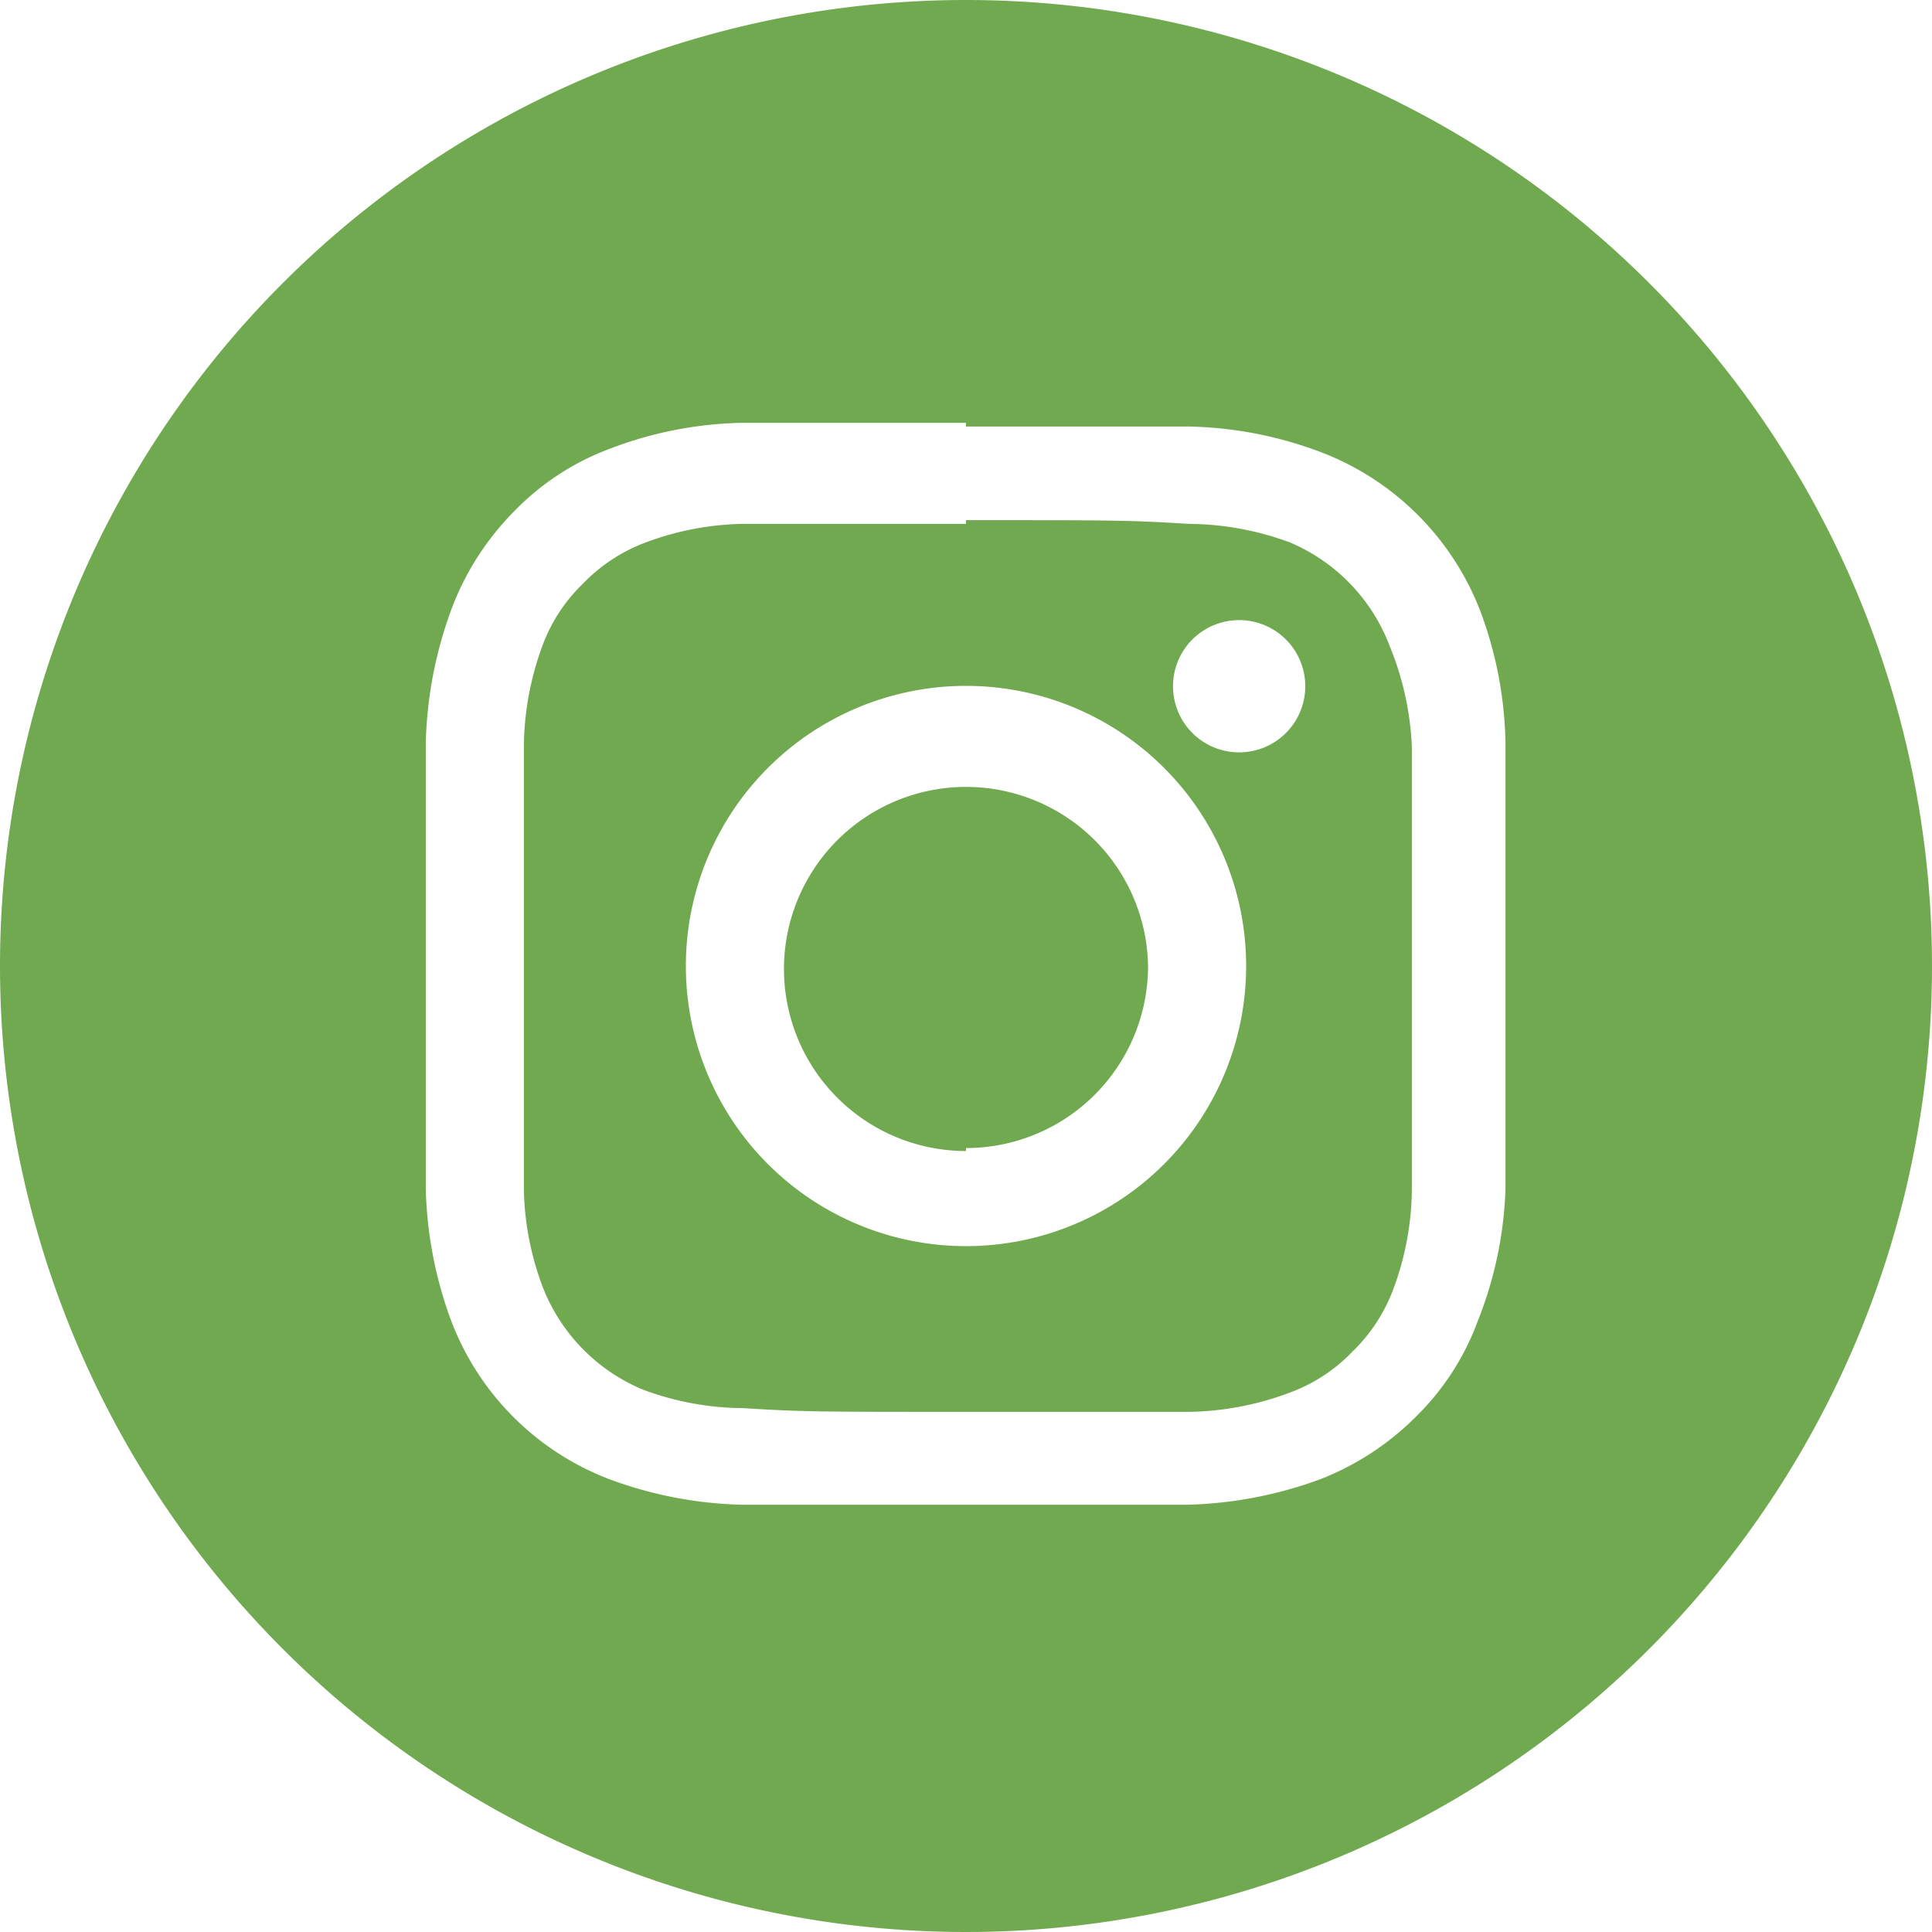 <svg xmlns="http://www.w3.org/2000/svg" width="26" height="26" viewBox="0 0 26 26"><title>insta-green</title><path d="M13,0A13,13,0,1,1,0,13,13,13,0,0,1,13,0Zm0,5.69c-2,0-2.24,0-3,0a5.23,5.23,0,0,0-1.77.34,3.49,3.49,0,0,0-1.3.84,3.73,3.73,0,0,0-.84,1.29A5.56,5.56,0,0,0,5.73,10c0,.78,0,1,0,3s0,2.24,0,3a5.49,5.49,0,0,0,.34,1.77,3.68,3.68,0,0,0,2.14,2.14,5.49,5.49,0,0,0,1.77.34c.78,0,1,0,3,0s2.23,0,3,0a5.56,5.56,0,0,0,1.78-.34,3.73,3.73,0,0,0,1.29-.84,3.49,3.49,0,0,0,.84-1.3A5.23,5.23,0,0,0,20.26,16c0-.78,0-1,0-3s0-2.23,0-3a5.3,5.3,0,0,0-.34-1.78,3.72,3.72,0,0,0-2.13-2.13A5.3,5.3,0,0,0,16,5.74c-.78,0-1,0-3,0M13,7C15,7,15.18,7,16,7.05a4,4,0,0,1,1.36.25A2.46,2.46,0,0,1,18.7,8.69,4,4,0,0,1,19,10.05c0,.77,0,1,0,2.95s0,2.19,0,3a3.91,3.91,0,0,1-.25,1.35,2.27,2.27,0,0,1-.55.84,2.23,2.23,0,0,1-.84.55A4,4,0,0,1,16,19C15.18,19,15,19,13,19s-2.19,0-3-.05a3.91,3.91,0,0,1-1.35-.25A2.46,2.46,0,0,1,7.3,17.31,3.91,3.91,0,0,1,7.05,16c0-.77,0-1,0-3s0-2.18,0-2.95A4,4,0,0,1,7.3,8.69a2.23,2.23,0,0,1,.55-.84,2.27,2.27,0,0,1,.84-.55A3.91,3.91,0,0,1,10,7.05c.77,0,1,0,3,0m0,8.44A2.45,2.45,0,1,1,15.45,13,2.45,2.45,0,0,1,13,15.45m0-6.22A3.77,3.77,0,1,0,16.77,13,3.77,3.77,0,0,0,13,9.23m3.77.89a.89.89,0,1,1,0-1.77.89.89,0,0,1,0,1.77Z" style="fill:#70a94f;fill-rule:evenodd"/></svg>